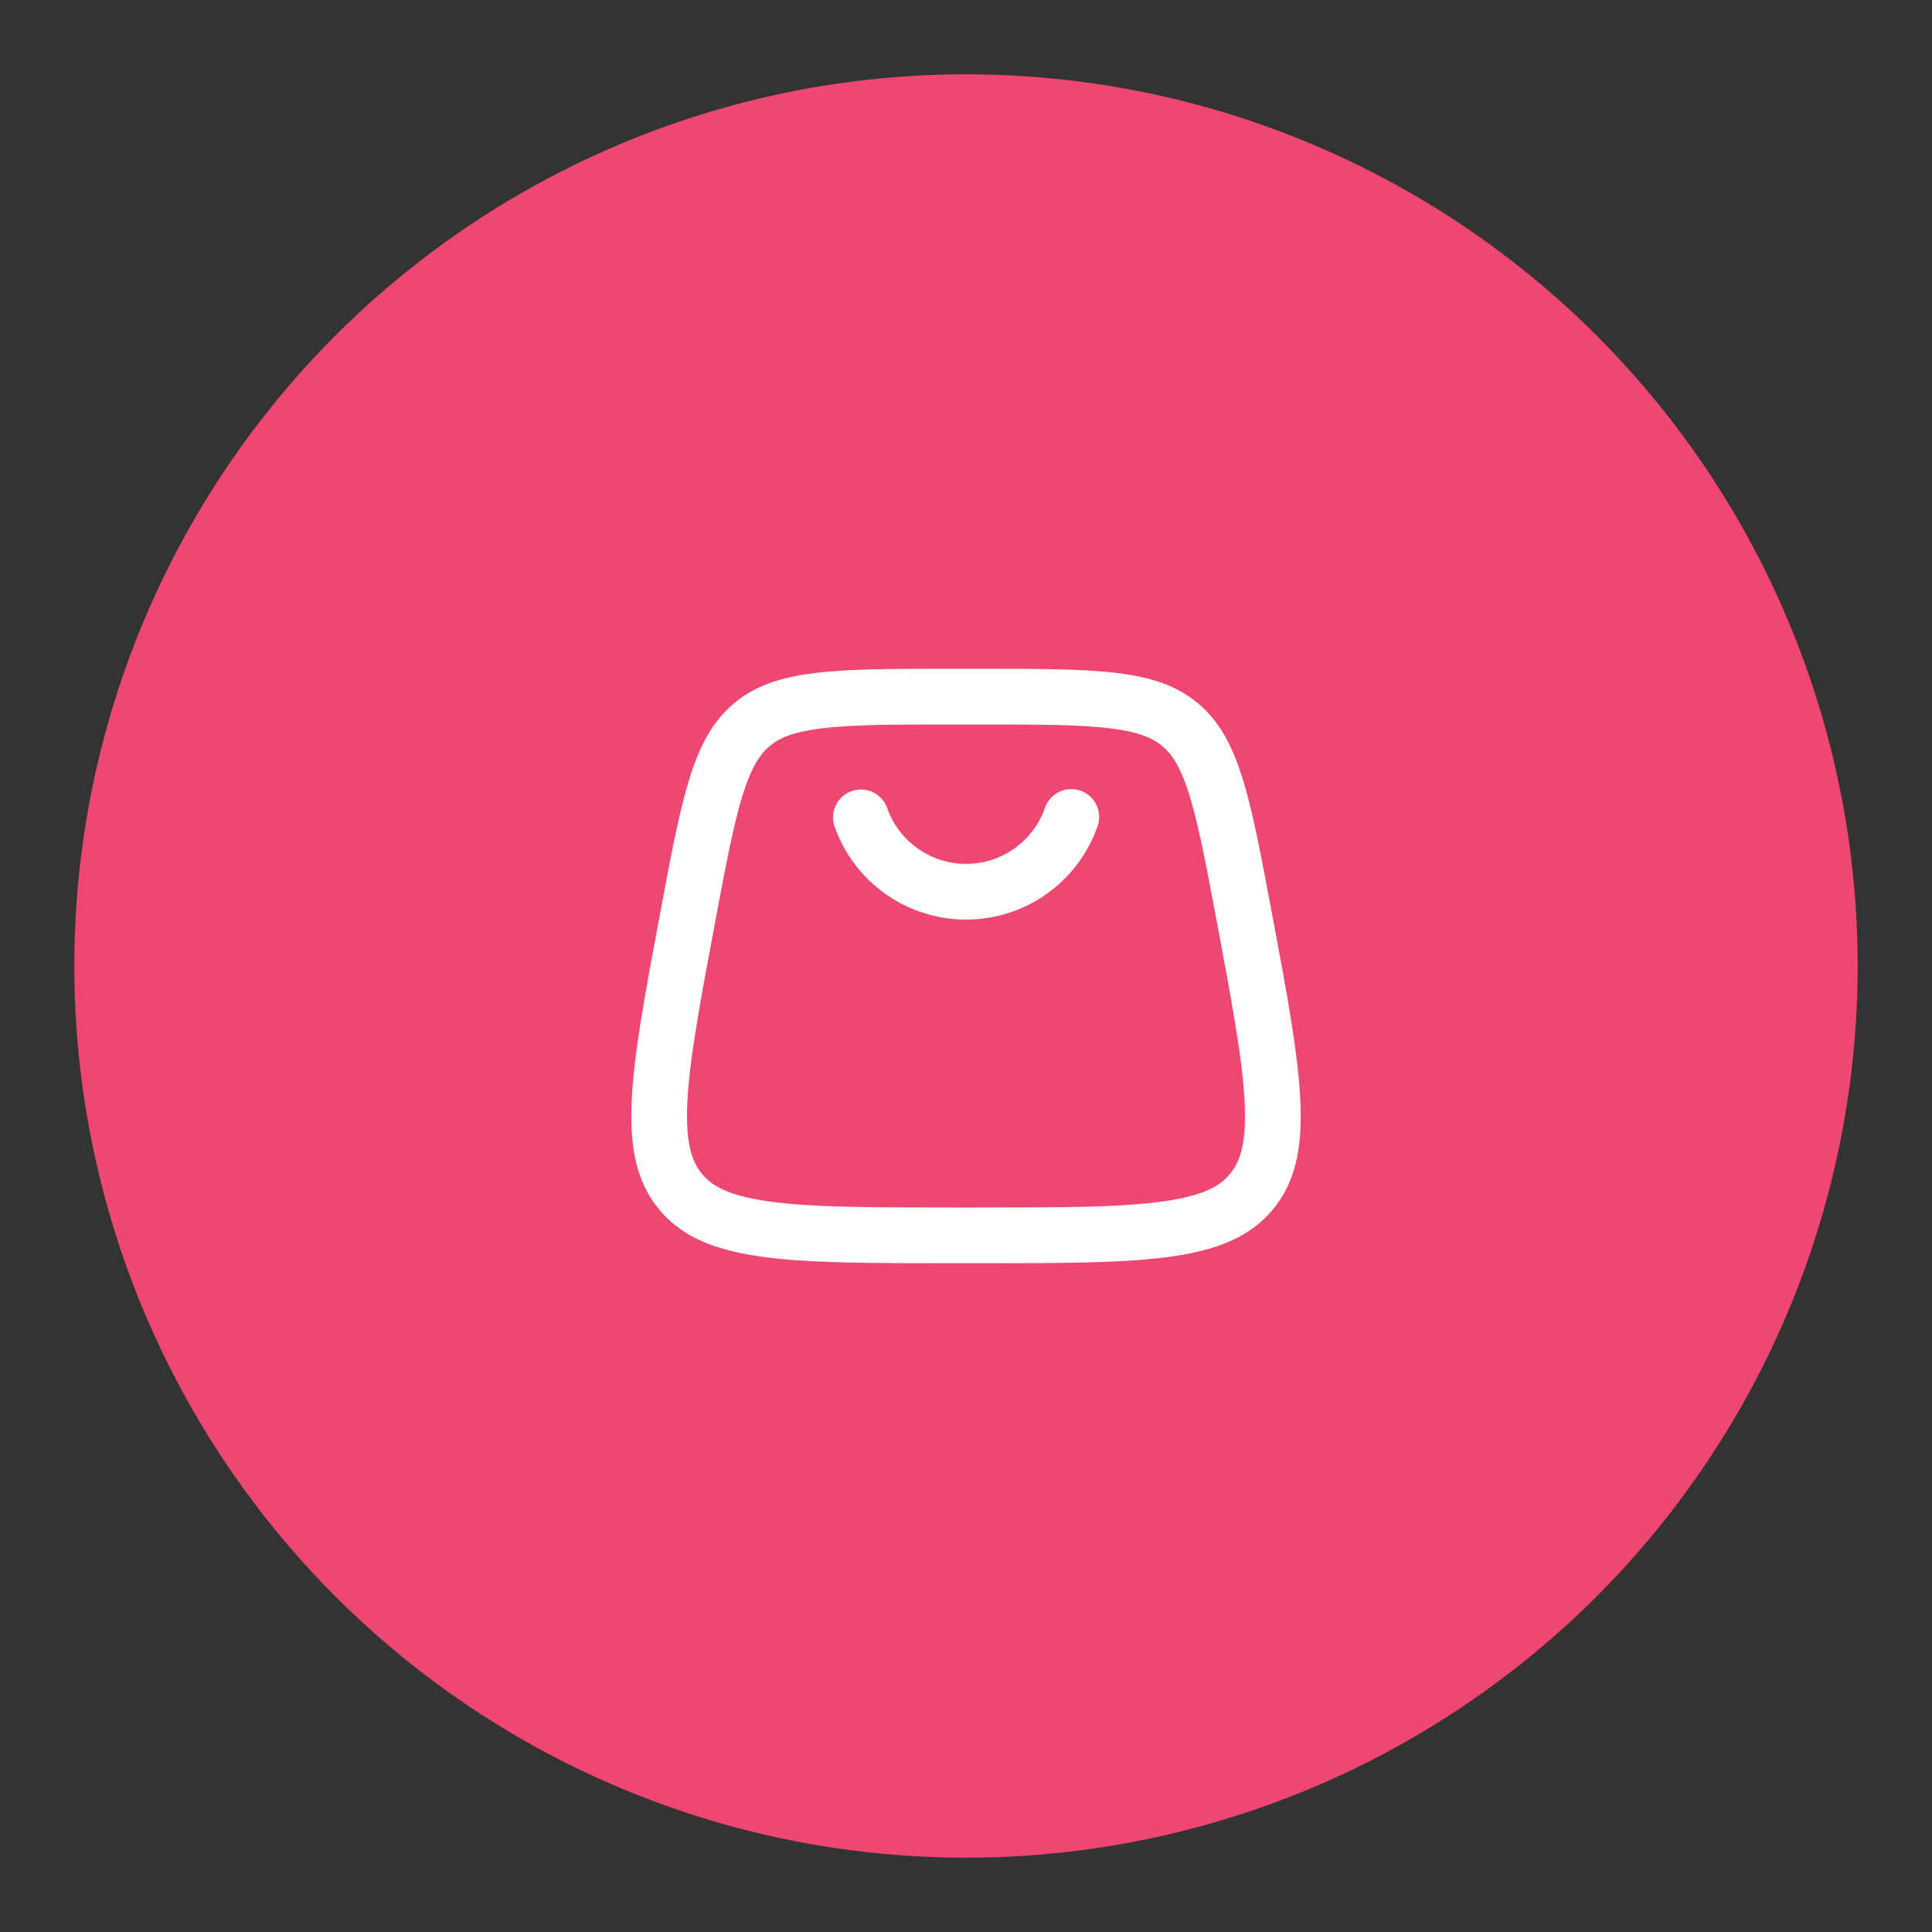 <svg width="39" height="39" viewBox="0 0 39 39" fill="none" xmlns="http://www.w3.org/2000/svg">
<rect x="0" y="0" width="39" height="39" fill="#333333" stroke="none"/>
<circle cx="19.5" cy="19.5" r="18" fill="#F04672"/>
<path fill-rule="evenodd" clip-rule="evenodd" d="M17.191 15.97C17.331 15.92 17.486 15.928 17.621 15.992C17.755 16.057 17.859 16.172 17.909 16.312C18.025 16.642 18.24 16.927 18.526 17.128C18.811 17.33 19.151 17.439 19.5 17.439C19.85 17.439 20.19 17.33 20.475 17.128C20.76 16.927 20.976 16.642 21.092 16.312C21.116 16.242 21.154 16.176 21.203 16.12C21.252 16.064 21.312 16.018 21.379 15.986C21.446 15.953 21.519 15.934 21.594 15.93C21.668 15.925 21.743 15.936 21.813 15.961C21.884 15.986 21.948 16.024 22.003 16.075C22.059 16.125 22.104 16.186 22.135 16.253C22.167 16.321 22.185 16.394 22.188 16.468C22.191 16.543 22.179 16.617 22.153 16.688C21.959 17.236 21.6 17.711 21.125 18.047C20.65 18.383 20.082 18.563 19.5 18.563C18.919 18.563 18.351 18.383 17.876 18.047C17.401 17.711 17.042 17.236 16.848 16.688C16.798 16.547 16.806 16.392 16.871 16.258C16.935 16.123 17.05 16.02 17.191 15.97ZM19.771 14.625H19.229C18.011 14.625 17.199 14.627 16.584 14.703C16 14.775 15.731 14.9 15.542 15.057C15.353 15.214 15.181 15.455 15.002 16.015C14.815 16.606 14.663 17.403 14.438 18.602C14.123 20.282 13.912 21.422 13.874 22.282C13.838 23.11 13.977 23.463 14.172 23.698C14.367 23.933 14.687 24.134 15.508 24.25C16.36 24.372 17.521 24.375 19.23 24.375H19.77C21.48 24.375 22.64 24.372 23.491 24.25C24.313 24.134 24.633 23.933 24.828 23.698C25.023 23.462 25.162 23.11 25.126 22.282C25.088 21.422 24.877 20.282 24.562 18.602C24.337 17.403 24.186 16.607 23.998 16.015C23.819 15.455 23.647 15.214 23.458 15.057C23.269 14.9 23 14.775 22.416 14.703C21.801 14.627 20.989 14.625 19.771 14.625ZM14.824 14.191C13.991 14.883 13.771 16.054 13.333 18.395C12.716 21.686 12.406 23.332 13.306 24.416C14.207 25.5 15.88 25.5 19.23 25.5H19.77C23.119 25.5 24.794 25.5 25.694 24.416C26.594 23.332 26.285 21.686 25.668 18.394C25.229 16.054 25.009 14.883 24.176 14.191C23.344 13.5 22.152 13.5 19.771 13.5H19.229C16.848 13.5 15.657 13.5 14.824 14.191Z" fill="white"/>
</svg>
